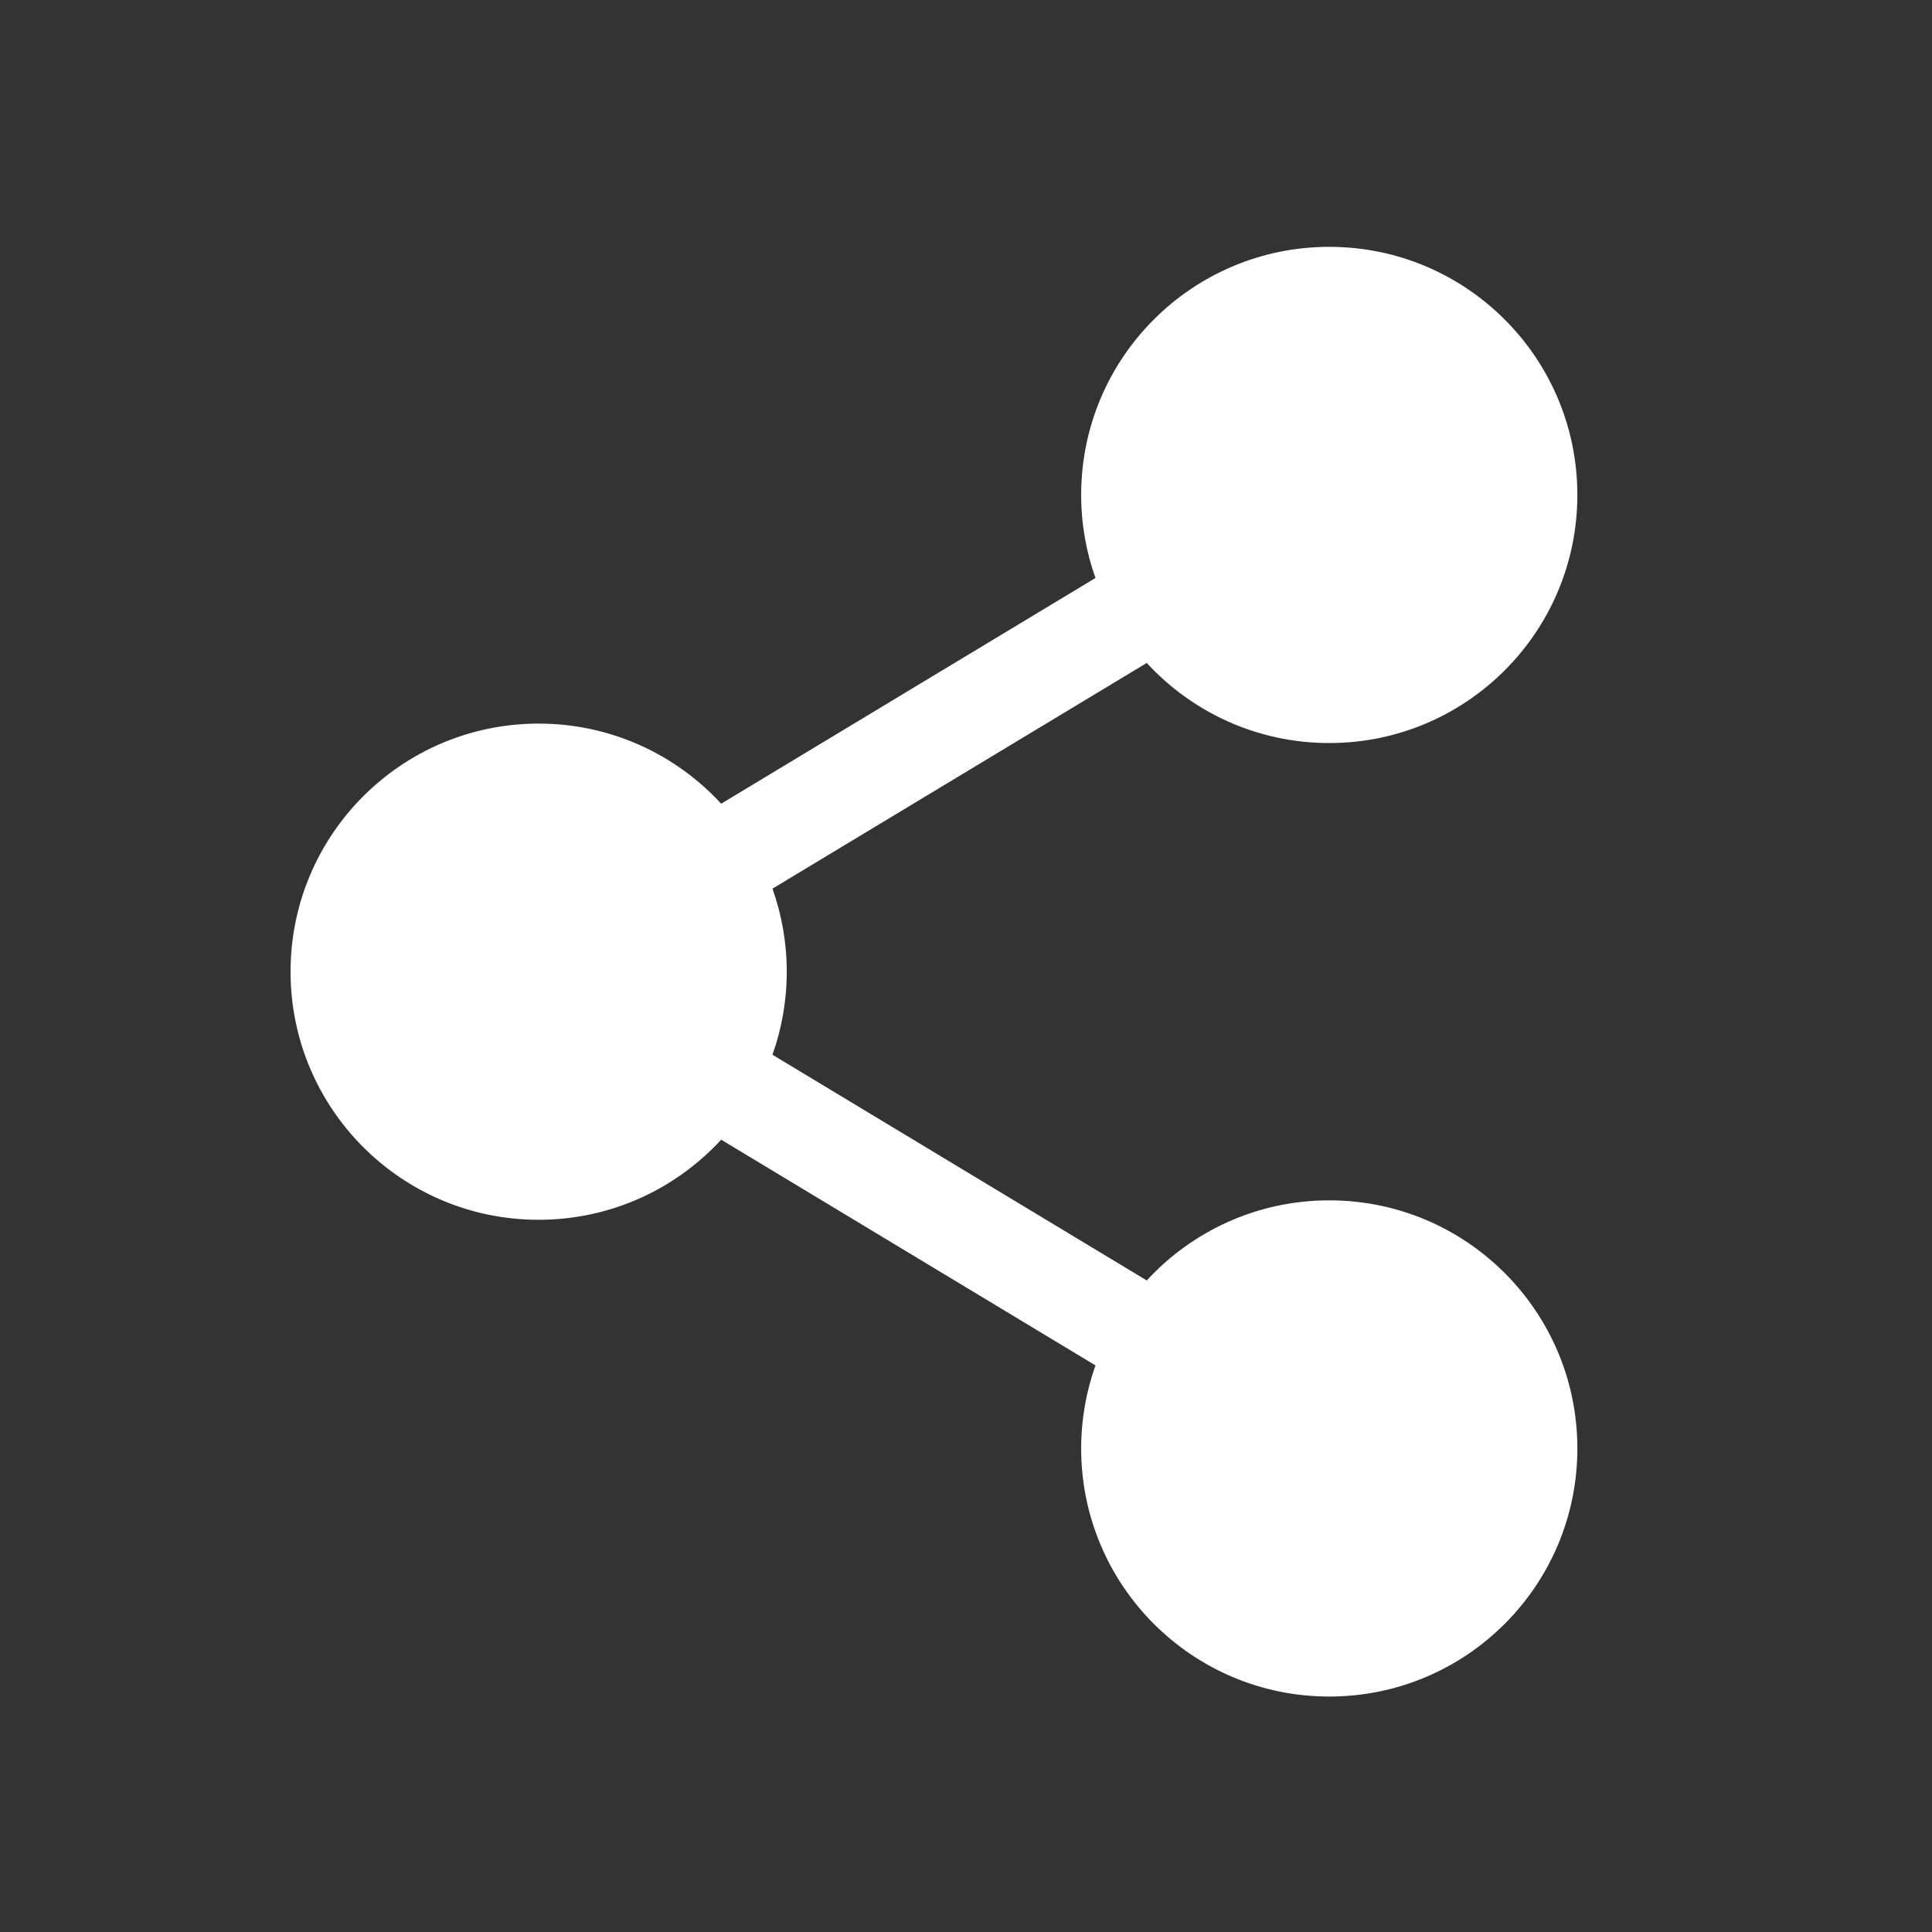 <?xml version="1.0" encoding="utf-8"?>
<!-- Generator: Adobe Illustrator 15.0.0, SVG Export Plug-In . SVG Version: 6.00 Build 0)  -->
<!DOCTYPE svg PUBLIC "-//W3C//DTD SVG 1.1//EN" "http://www.w3.org/Graphics/SVG/1.1/DTD/svg11.dtd">
<svg version="1.1" id="_x32_" xmlns="http://www.w3.org/2000/svg" xmlns:xlink="http://www.w3.org/1999/xlink" x="0px" y="0px"
	 width="511.98px" height="512.012px" viewBox="0 0 511.98 512.012" enable-background="new 0 0 511.98 512.012"
	 xml:space="preserve">
<rect x="0" y="0" width="511.98" height="512.012" fill="#333333" stroke="none"/>
<path fill="#FFFFFF" d="M352.255,318.093c-19.134,0-36.353,8.181-48.366,21.226l-99.186-59.811
	c2.445-6.881,3.788-14.287,3.788-22.008c0-7.721-1.342-15.126-3.788-22.007l99.186-59.811
	c12.015,13.046,29.232,21.225,48.366,21.225c36.309,0,65.744-29.436,65.744-65.746s-29.436-65.746-65.744-65.746
	c-36.312,0-65.747,29.436-65.747,65.746c0,7.72,1.344,15.125,3.788,22.007L191.11,212.98
	c-12.015-13.046-29.233-21.226-48.366-21.226c-36.309,0-65.745,29.436-65.745,65.746c0,36.311,29.437,65.745,65.746,65.745
	c19.133,0,36.352-8.179,48.366-21.226l99.186,59.813c-2.444,6.882-3.788,14.286-3.788,22.007c0,36.312,29.436,65.746,65.747,65.746
	c36.309,0,65.746-29.435,65.746-65.746S388.563,318.093,352.255,318.093z"/>
</svg>
